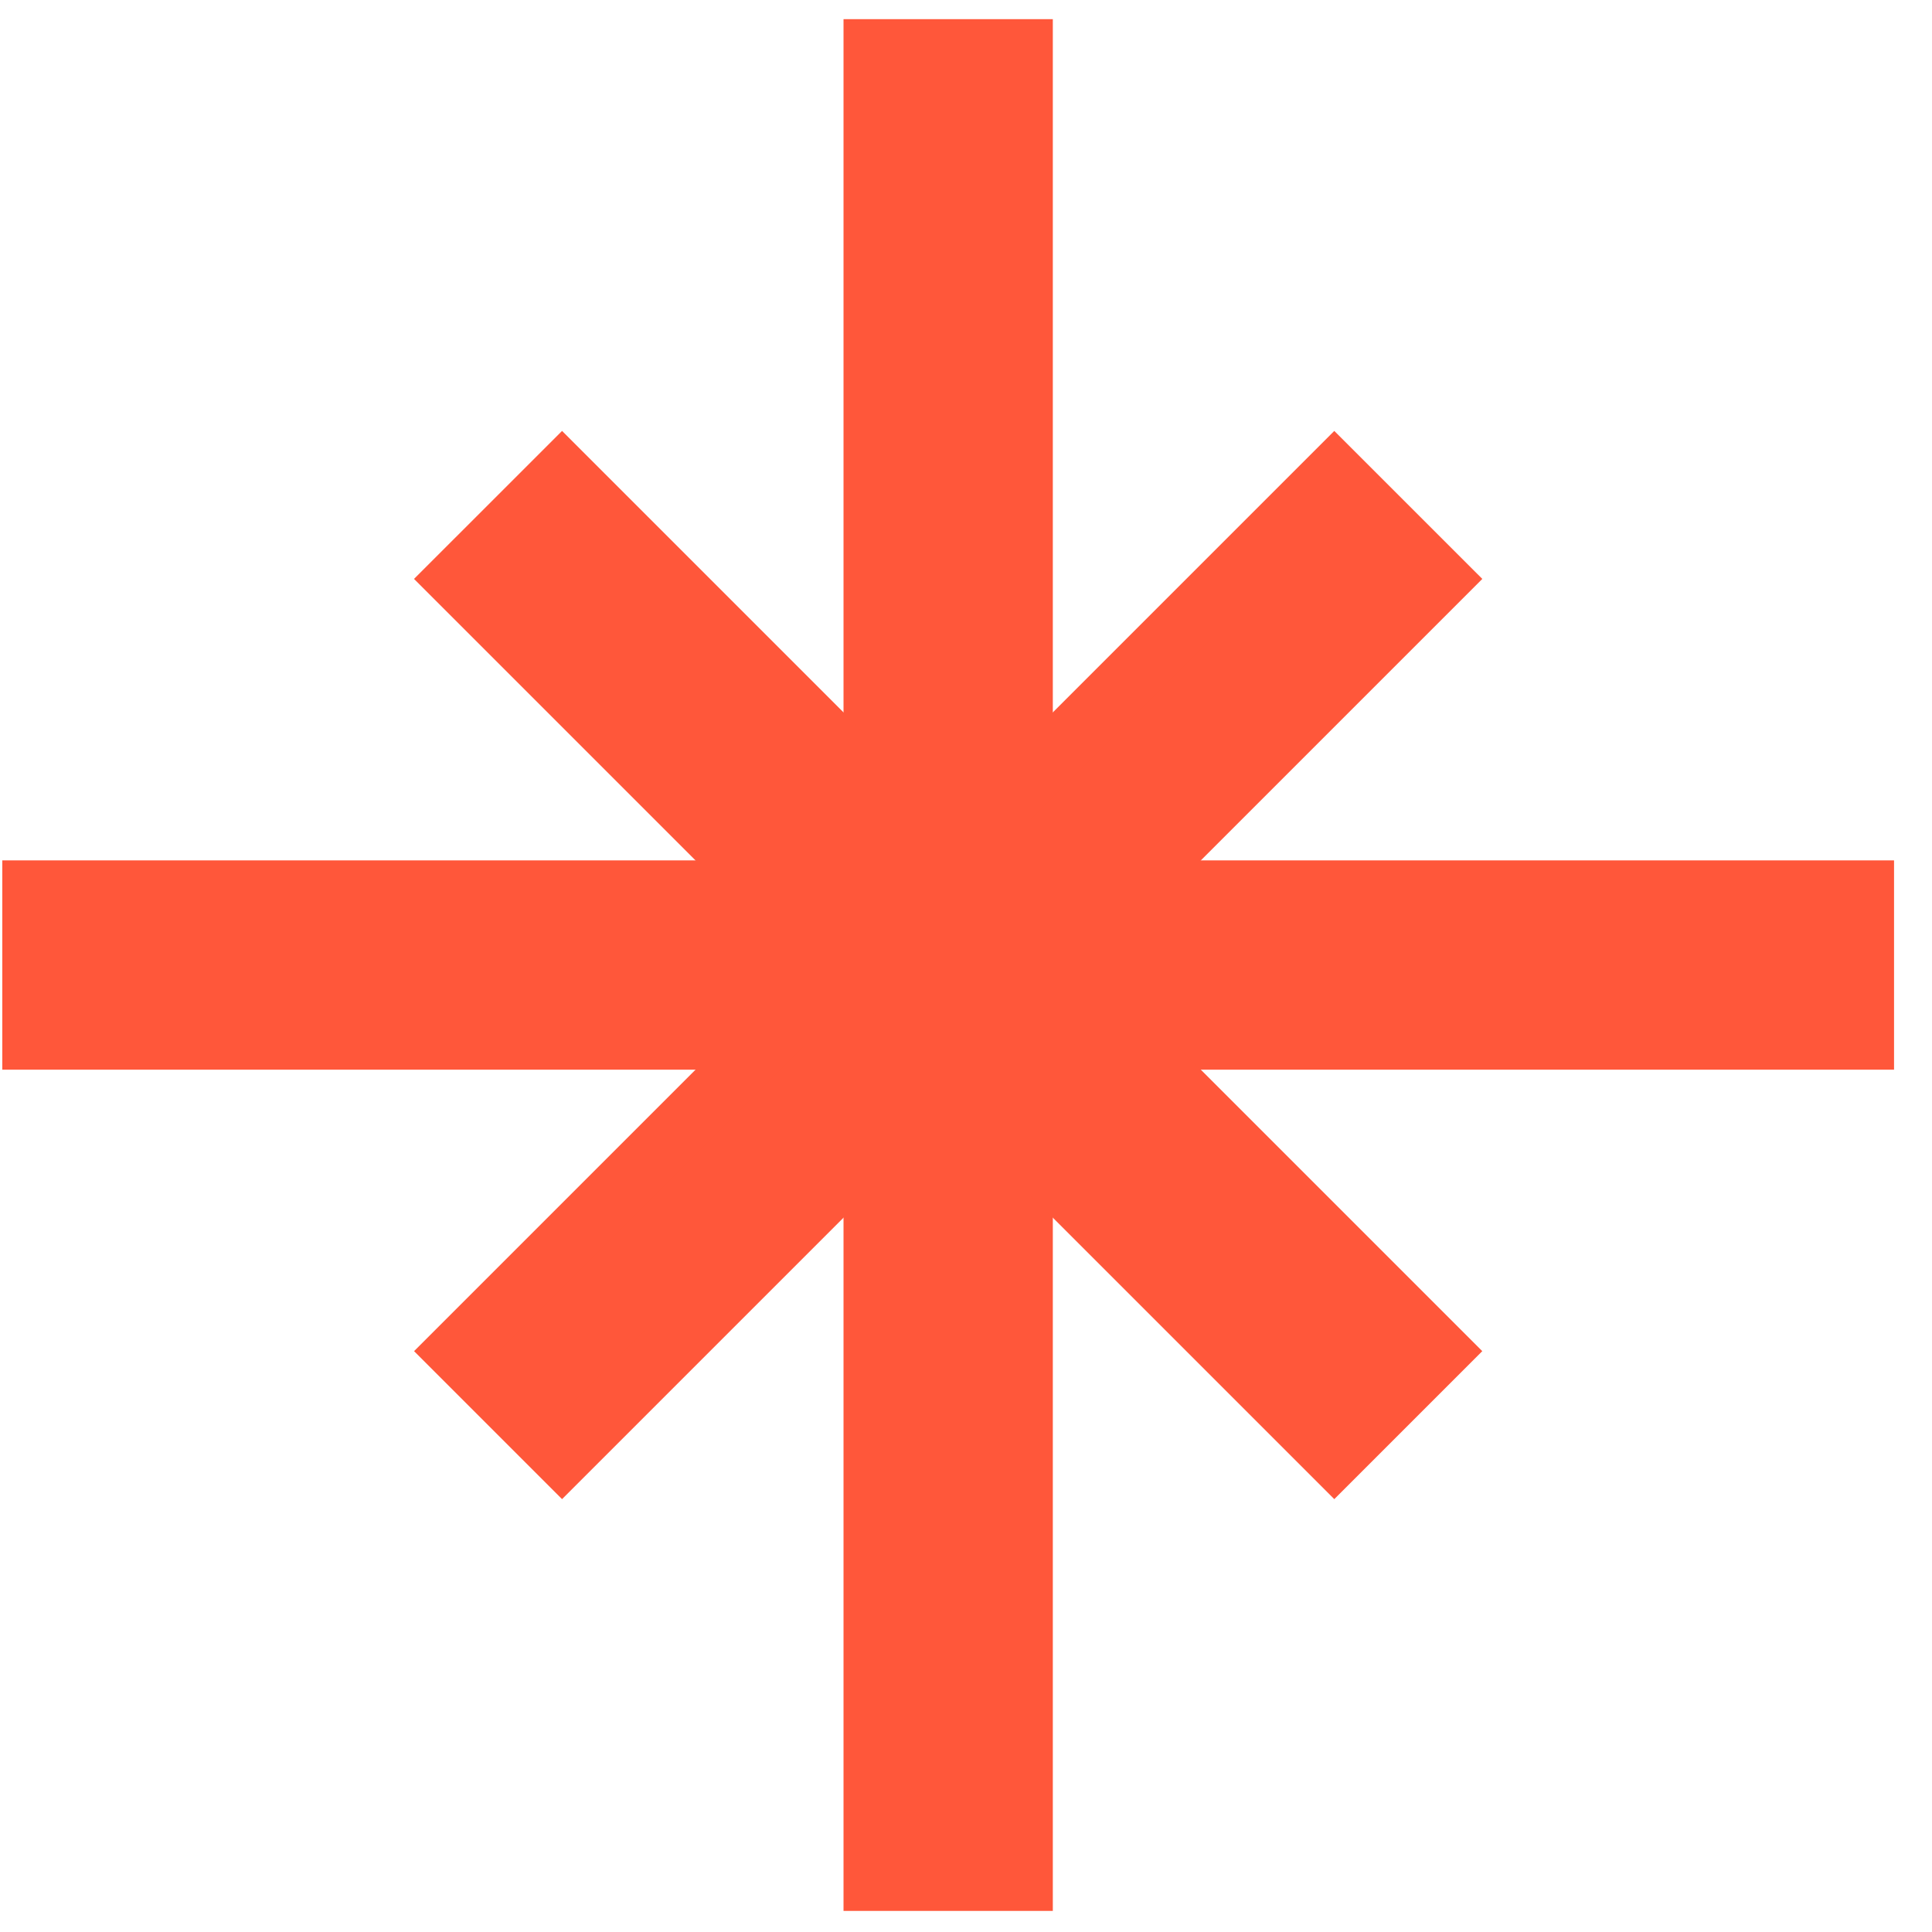<svg width="48" height="48" viewBox="0 0 48 48" fill="none" xmlns="http://www.w3.org/2000/svg">
<path d="M25.407 1.226V46.726H21.707V1.226H25.407Z" fill="#FF573A" stroke="#FF573A" stroke-width="1.5"/>
<path d="M46.307 22.126V25.826H0.807V22.126H46.307Z" fill="#FF573A" stroke="#FF573A" stroke-width="1.5"/>
<path d="M35.767 14.383L13.964 36.185L11.348 33.569L33.15 11.767L35.767 14.383Z" fill="#FF573A" stroke="#FF573A" stroke-width="1.5"/>
<path d="M13.964 11.767L35.766 33.569L33.15 36.185L11.347 14.383L13.964 11.767Z" fill="#FF573A" stroke="#FF573A" stroke-width="1.5"/>
<path d="M24.857 14.426V33.526H22.257V14.426H24.857Z" fill="#FF573A" stroke="#FF573A" stroke-width="1.5"/>
<path d="M33.107 22.676V25.276H14.007V22.676H33.107Z" fill="#FF573A" stroke="#FF573A" stroke-width="1.5"/>
<path d="M23.557 21.026C25.186 21.026 26.507 22.347 26.507 23.976C26.507 25.605 25.186 26.926 23.557 26.926C21.928 26.926 20.607 25.605 20.607 23.976C20.607 22.347 21.928 21.026 23.557 21.026Z" fill="#FF573A" stroke="#FF573A" stroke-width="1.5"/>
</svg> 